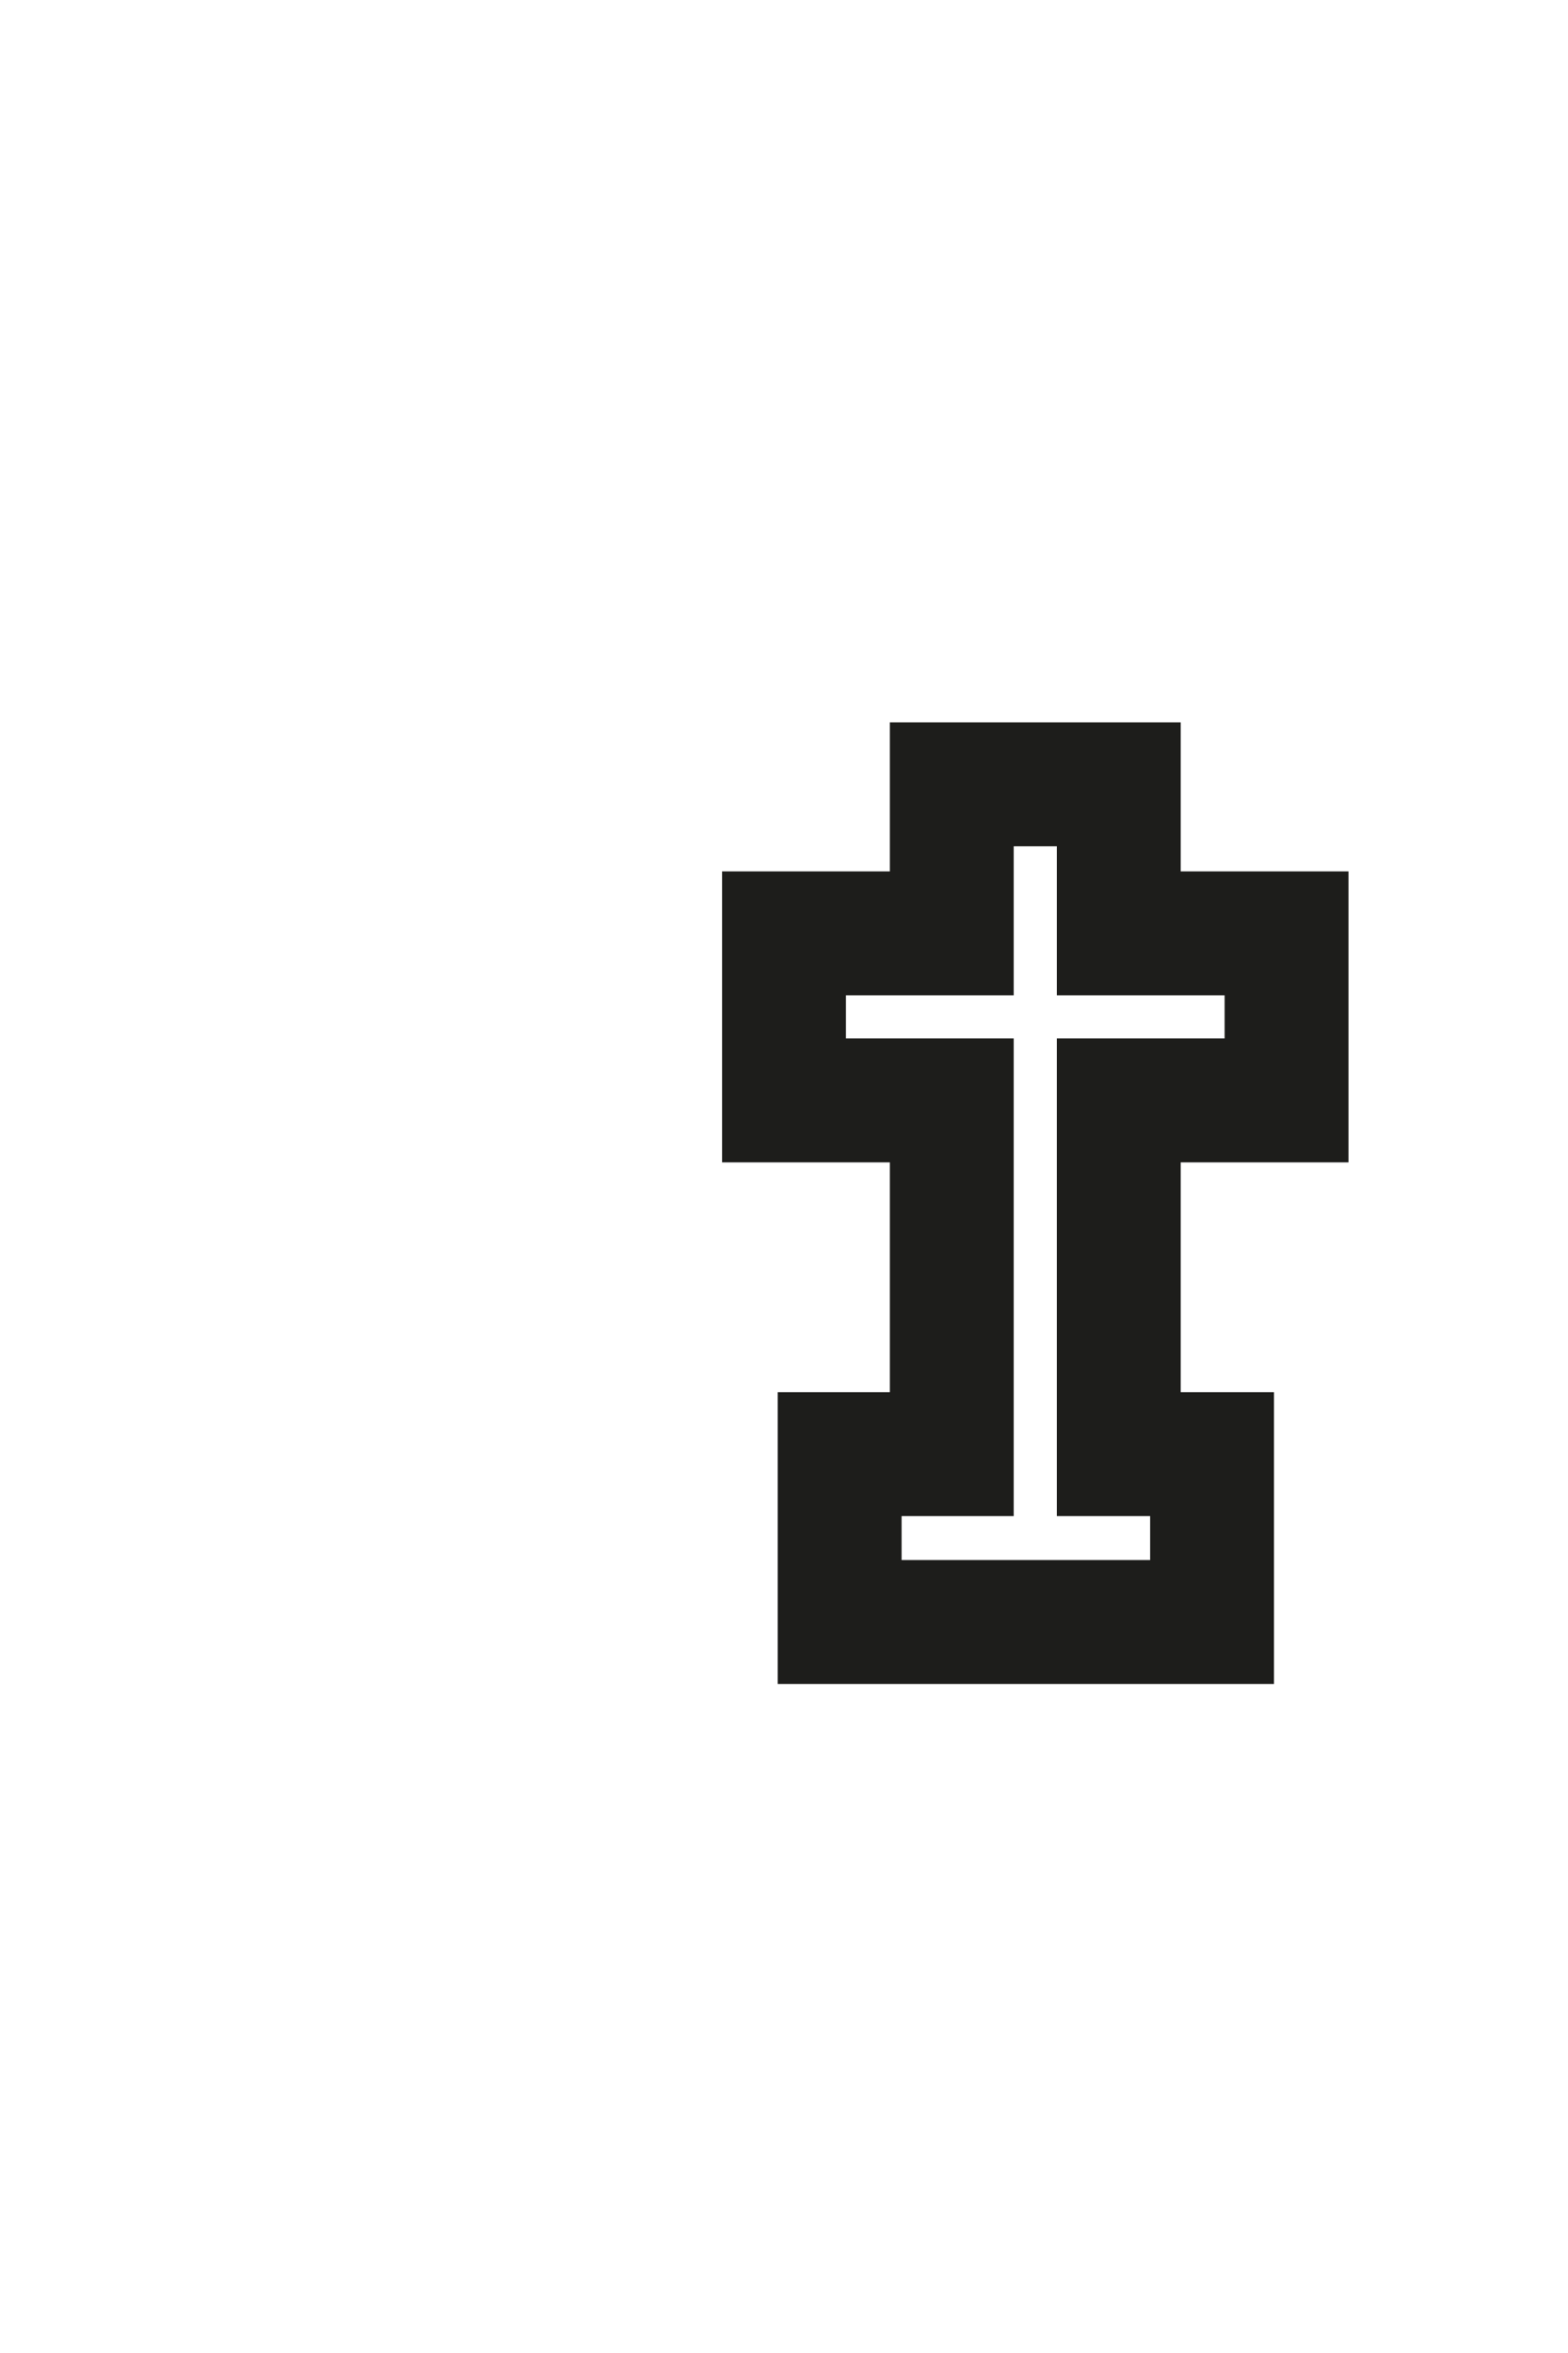 <?xml version="1.0" encoding="utf-8"?>
<svg xmlns="http://www.w3.org/2000/svg" fill="none" height="100%" overflow="visible" preserveAspectRatio="none" style="display: block;" viewBox="0 0 2 3" width="100%">
<path d="M1.546 1.854V2.068H1.071V1.854H1.214V1.403H1V1.19H1.214V1H1.427V1.19H1.641V1.403H1.427V1.854H1.546Z" id="Vector" stroke="#1D1D1B" stroke-miterlimit="3.864" stroke-width="0.158"/>
</svg>